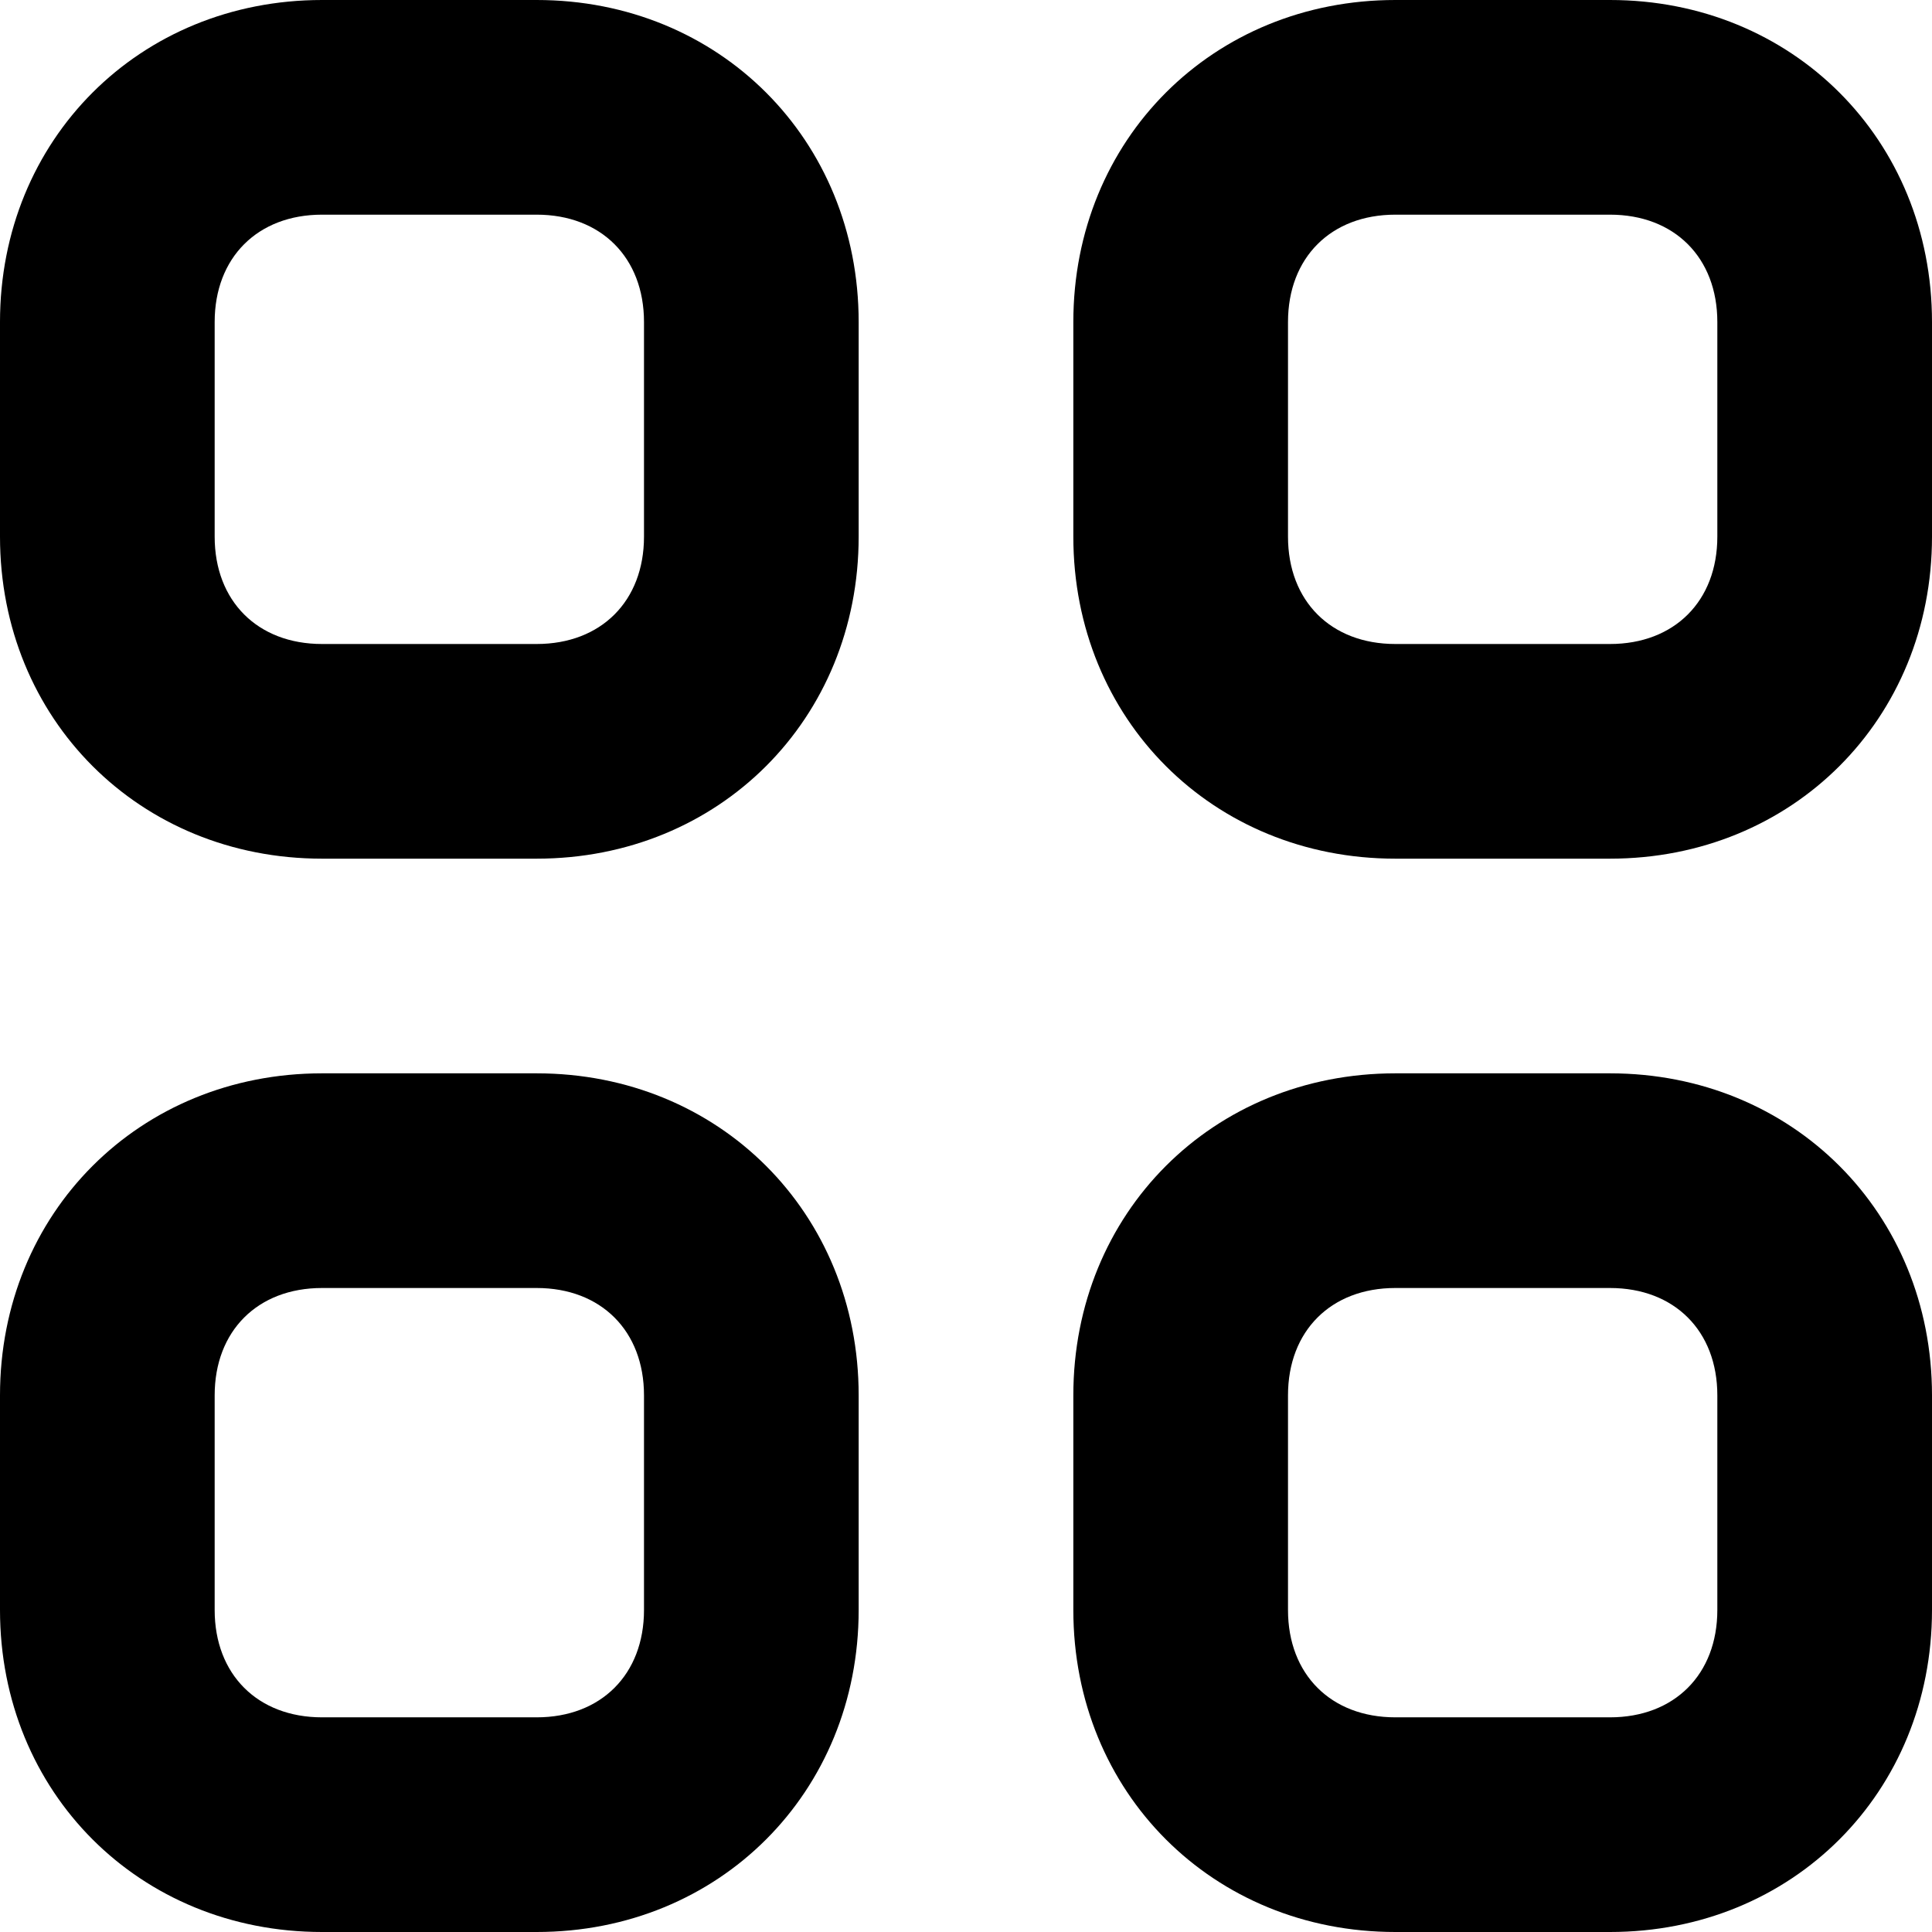 <svg width="18" height="18" viewBox="0 0 18 18" fill="none" xmlns="http://www.w3.org/2000/svg">
<path d="M3 8H5C6.7 8 8 6.7 8 5V3C8 1.3 6.7 0 5 0H3C1.3 0 0 1.3 0 3V5C0 6.7 1.3 8 3 8ZM2 3C2 2.4 2.4 2 3 2H5C5.6 2 6 2.4 6 3V5C6 5.6 5.6 6 5 6H3C2.4 6 2 5.6 2 5V3Z" fill="black"/>
<path d="M13 0C11.3 0 10 1.3 10 3V5C10 6.7 11.3 8 13 8H15C16.7 8 18 6.7 18 5V3C18 1.3 16.7 0 15 0H13ZM16 3V5C16 5.6 15.6 6 15 6H13C12.4 6 12 5.6 12 5V3C12 2.4 12.4 2 13 2H15C15.6 2 16 2.4 16 3Z" fill="black"/>
<path d="M3 18H5C6.7 18 8 16.7 8 15V13C8 11.3 6.7 10 5 10H3C1.3 10 0 11.3 0 13V15C0 16.7 1.3 18 3 18ZM2 13C2 12.4 2.4 12 3 12H5C5.6 12 6 12.4 6 13V15C6 15.6 5.6 16 5 16H3C2.4 16 2 15.6 2 15V13Z" fill="black"/>
<path d="M13 18H15C16.7 18 18 16.7 18 15V13C18 11.3 16.7 10 15 10H13C11.3 10 10 11.3 10 13V15C10 16.7 11.3 18 13 18ZM12 13C12 12.4 12.4 12 13 12H15C15.6 12 16 12.4 16 13V15C16 15.6 15.6 16 15 16H13C12.4 16 12 15.6 12 15V13Z" fill="black"/>
</svg>
